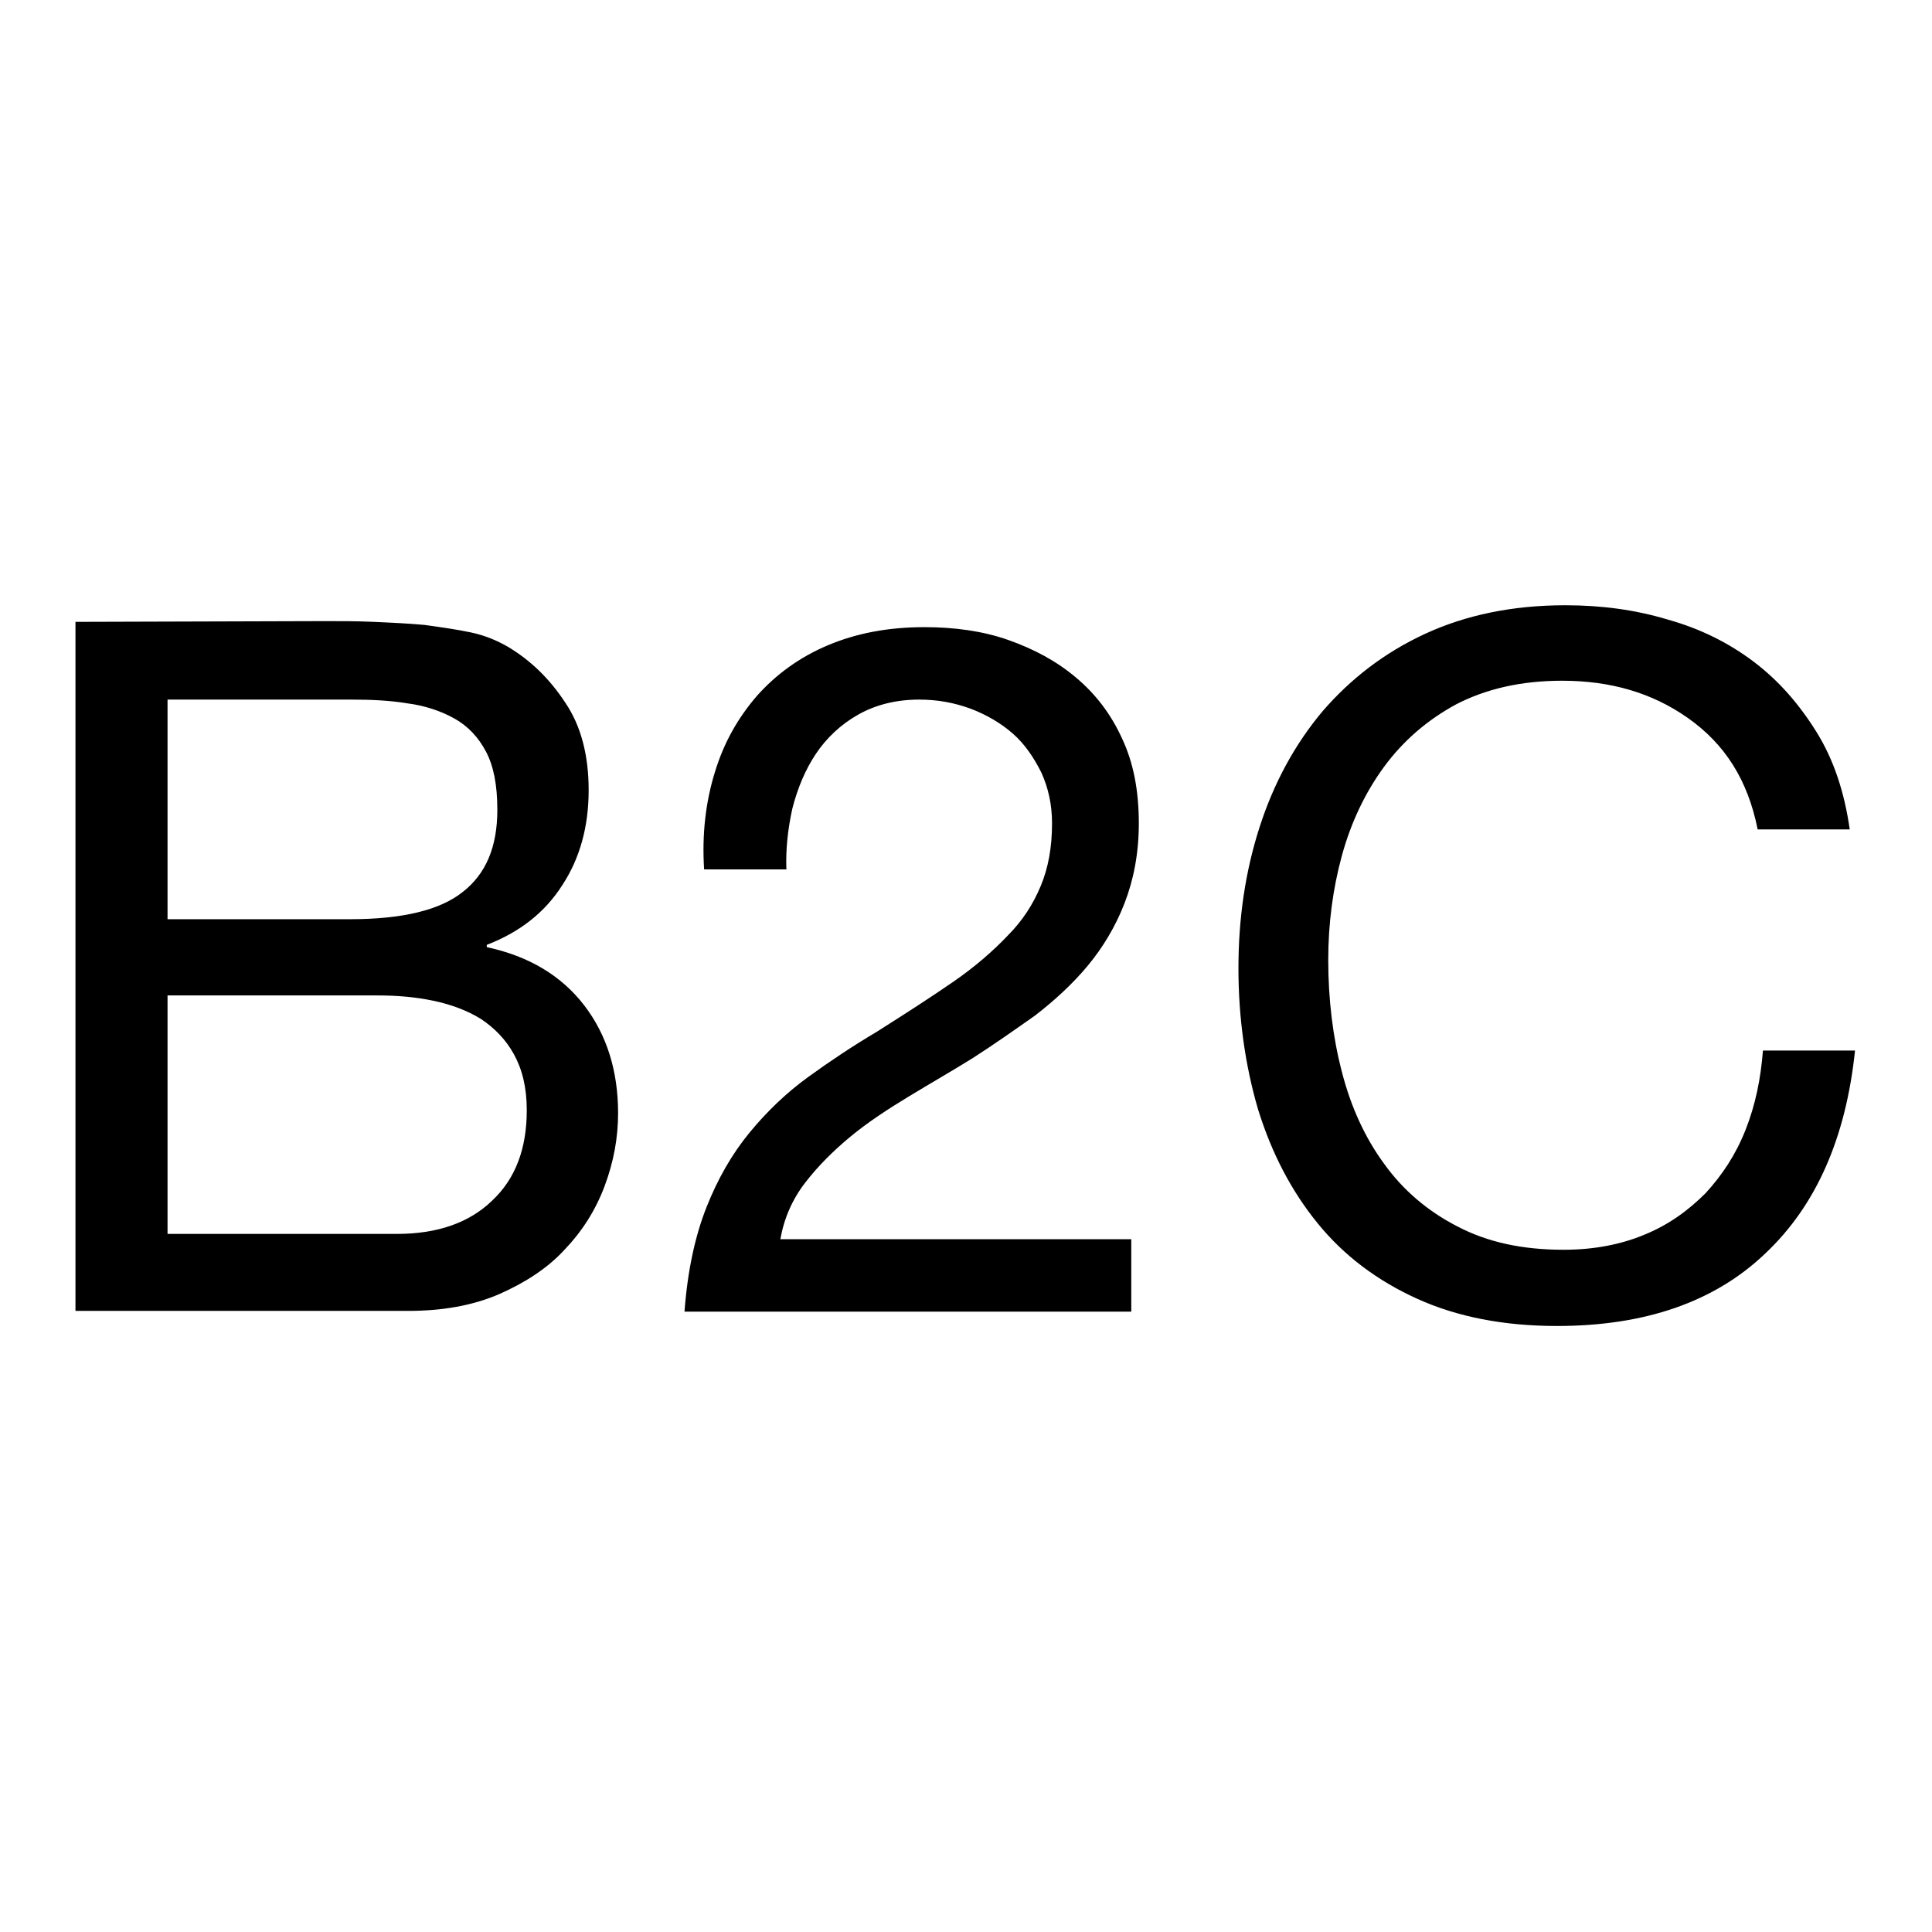<?xml version="1.0" encoding="utf-8"?>
<!-- Svg Vector Icons : http://www.onlinewebfonts.com/icon -->
<!DOCTYPE svg PUBLIC "-//W3C//DTD SVG 1.1//EN" "http://www.w3.org/Graphics/SVG/1.1/DTD/svg11.dtd">
<svg version="1.1" xmlns="http://www.w3.org/2000/svg" xmlns:xlink="http://www.w3.org/1999/xlink" x="0px" y="0px" viewBox="0 0 256 256" enable-background="new 0 0 256 256" xml:space="preserve">
<g><g><path fill="#000000" d="M22.2,121.7v-29h24.3c2.6,0,5.1,0.1,7.5,0.5c2.3,0.3,4.4,1,6.2,2c1.8,1,3.2,2.5,4.2,4.4c1,1.9,1.5,4.4,1.5,7.7c0,4.9-1.5,8.5-4.6,10.9c-3,2.4-8,3.6-14.9,3.6H22.2L22.2,121.7z M10,82.4v91.3h44.1c4.5,0,8.5-0.7,12-2.2c3.4-1.5,6.4-3.4,8.7-5.9c2.3-2.4,4.1-5.2,5.3-8.4c1.2-3.2,1.8-6.4,1.8-9.7c0-5.6-1.5-10.4-4.5-14.3c-3-3.9-7.3-6.5-12.9-7.7v-0.3c4.4-1.7,7.7-4.3,10-7.9c2.3-3.5,3.5-7.7,3.5-12.6c0-4.6-1-8.5-3.1-11.6c-2.1-3.2-4.6-5.6-7.6-7.4c-1.4-0.8-3-1.5-4.9-1.9c-1.9-0.4-4-0.7-6.2-1c-2.2-0.2-4.5-0.3-6.7-0.4s-4.4-0.1-6.3-0.1L10,82.4z M22.2,163.5v-31.6h27.8c2.6,0,5,0.2,7.4,0.7c2.4,0.5,4.5,1.3,6.3,2.4c1.8,1.2,3.3,2.7,4.4,4.7c1.1,2,1.7,4.4,1.7,7.4c0,5.1-1.5,9.1-4.6,12c-3,2.9-7.2,4.4-12.6,4.4H22.2L22.2,163.5z M93.3,115.2h10.9c-0.1-2.7,0.2-5.4,0.8-8.1c0.7-2.7,1.7-5.1,3.1-7.2c1.4-2.1,3.3-3.9,5.6-5.2c2.3-1.3,5-2,8.1-2c2.4,0,4.6,0.4,6.8,1.2c2.1,0.8,4,1.9,5.6,3.3c1.6,1.4,2.8,3.2,3.8,5.2c0.9,2,1.4,4.2,1.4,6.7c0,3.2-0.5,5.9-1.5,8.3c-1,2.4-2.4,4.6-4.4,6.6c-1.9,2-4.3,4.1-7.2,6.1c-2.9,2-6.3,4.2-10.1,6.6c-3.2,1.9-6.2,3.9-9.1,6c-2.9,2.1-5.5,4.6-7.8,7.4c-2.3,2.8-4.2,6.1-5.7,9.9c-1.5,3.8-2.5,8.4-2.9,13.8h59.2v-9.6h-46.5c0.5-2.8,1.6-5.3,3.3-7.5c1.7-2.2,3.7-4.2,6-6.1s4.9-3.6,7.7-5.3c2.8-1.7,5.6-3.3,8.5-5.1c2.8-1.8,5.5-3.7,8.2-5.6c2.6-2,5-4.2,7-6.6c2-2.4,3.7-5.2,4.9-8.3c1.2-3.1,1.9-6.6,1.9-10.6c0-4.3-0.7-8-2.2-11.2c-1.5-3.3-3.5-5.9-6.1-8.1c-2.6-2.2-5.6-3.8-9-5c-3.4-1.2-7.2-1.7-11.1-1.7c-4.8,0-9,0.8-12.8,2.4c-3.8,1.6-6.9,3.9-9.4,6.7c-2.5,2.9-4.4,6.2-5.6,10.2C93.5,106.3,93,110.6,93.3,115.2L93.3,115.2z M232.9,109.9h12.2c-0.7-4.9-2.1-9.2-4.4-12.9s-5-6.8-8.3-9.3c-3.3-2.5-7.1-4.4-11.4-5.6c-4.3-1.3-8.8-1.9-13.6-1.9c-7,0-13.2,1.3-18.6,3.8c-5.4,2.5-9.9,6-13.6,10.3c-3.6,4.3-6.4,9.4-8.3,15.3c-1.9,5.9-2.8,12.1-2.8,18.7c0,6.6,0.9,12.9,2.6,18.7c1.8,5.8,4.4,10.8,7.9,15.1c3.5,4.3,7.9,7.6,13.2,10c5.3,2.4,11.5,3.6,18.5,3.6c11.7,0,20.9-3.2,27.6-9.6c6.8-6.4,10.7-15.4,11.9-26.9h-12.2c-0.3,3.8-1,7.2-2.3,10.5c-1.3,3.3-3.1,6-5.3,8.4c-2.3,2.3-4.9,4.2-8.1,5.5c-3.1,1.3-6.7,2-10.7,2c-5.5,0-10.1-1-14.1-3.1c-3.9-2-7.2-4.8-9.7-8.3c-2.5-3.4-4.4-7.5-5.6-12.2c-1.2-4.6-1.8-9.6-1.8-14.8c0-4.8,0.6-9.4,1.8-13.8c1.2-4.4,3.1-8.4,5.6-11.8c2.5-3.4,5.7-6.2,9.6-8.3c3.9-2,8.5-3.1,14-3.1c6.4,0,11.9,1.6,16.6,4.9C228.6,98.6,231.6,103.4,232.9,109.9L232.9,109.9z"/></g></g>
</svg>